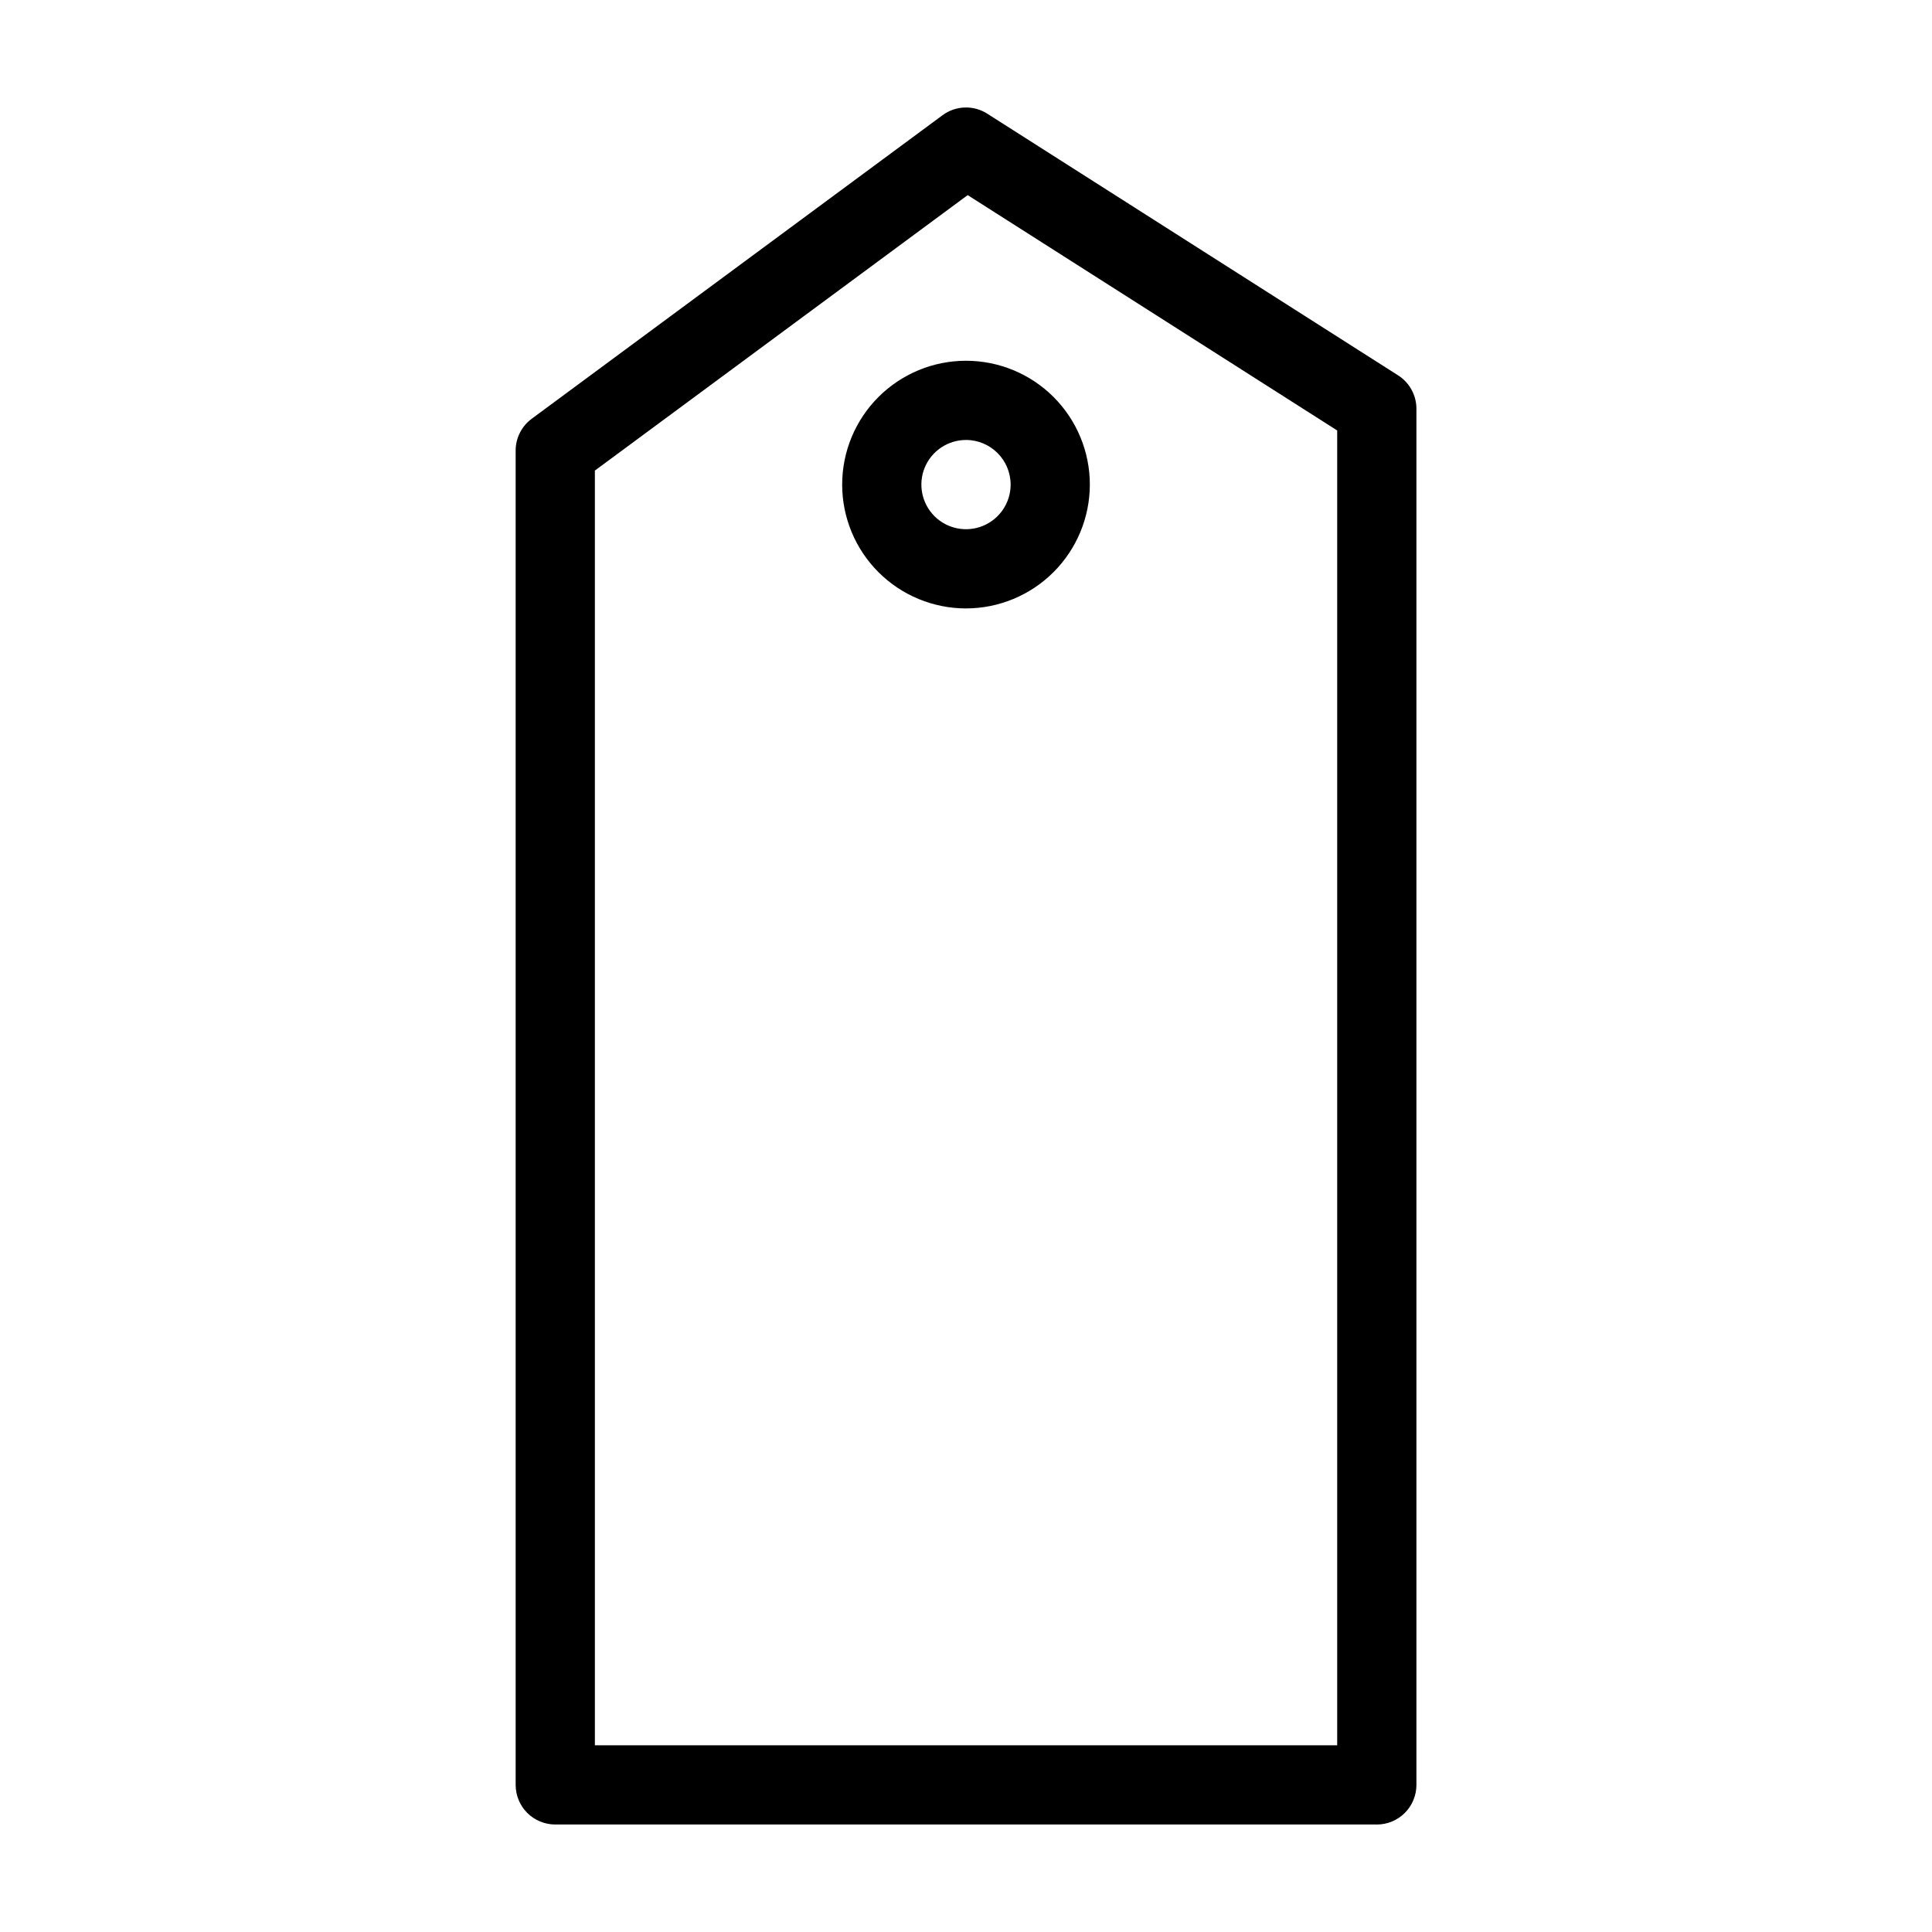 <?xml version="1.0" encoding="UTF-8"?>
<!-- Uploaded to: ICON Repo, www.svgrepo.com, Generator: ICON Repo Mixer Tools -->
<svg fill="#000000" width="800px" height="800px" version="1.1" viewBox="144 144 512 512" xmlns="http://www.w3.org/2000/svg">
 <g>
  <path d="m508.86 627.51h-217.71c-2.785 0-5.457-1.105-7.426-3.074-1.965-1.969-3.074-4.637-3.07-7.422v-353.6c-0.004-3.328 1.578-6.461 4.258-8.441l108.86-80.43c3.488-2.59 8.215-2.75 11.875-0.41l108.86 69.336c3.027 1.926 4.859 5.266 4.859 8.852v364.7c0 2.785-1.105 5.453-3.074 7.422s-4.641 3.074-7.422 3.074zm-207.21-20.992h196.72v-348.44l-97.922-62.371-98.801 73z"/>
  <path d="m400 305.24c-8.707-0.004-17.051-3.461-23.207-9.617-6.152-6.152-9.609-14.5-9.609-23.203 0-8.707 3.461-17.055 9.613-23.207 6.156-6.152 14.504-9.609 23.207-9.609s17.051 3.457 23.207 9.613c6.152 6.156 9.609 14.504 9.609 23.207-0.012 8.699-3.473 17.043-9.625 23.195-6.152 6.152-14.496 9.609-23.195 9.621zm0-44.645c-4.785 0-9.094 2.883-10.926 7.301-1.828 4.418-0.816 9.504 2.566 12.887 3.379 3.383 8.465 4.394 12.887 2.562 4.418-1.828 7.301-6.141 7.301-10.922-0.008-6.531-5.301-11.824-11.828-11.828z"/>
 </g>
</svg>